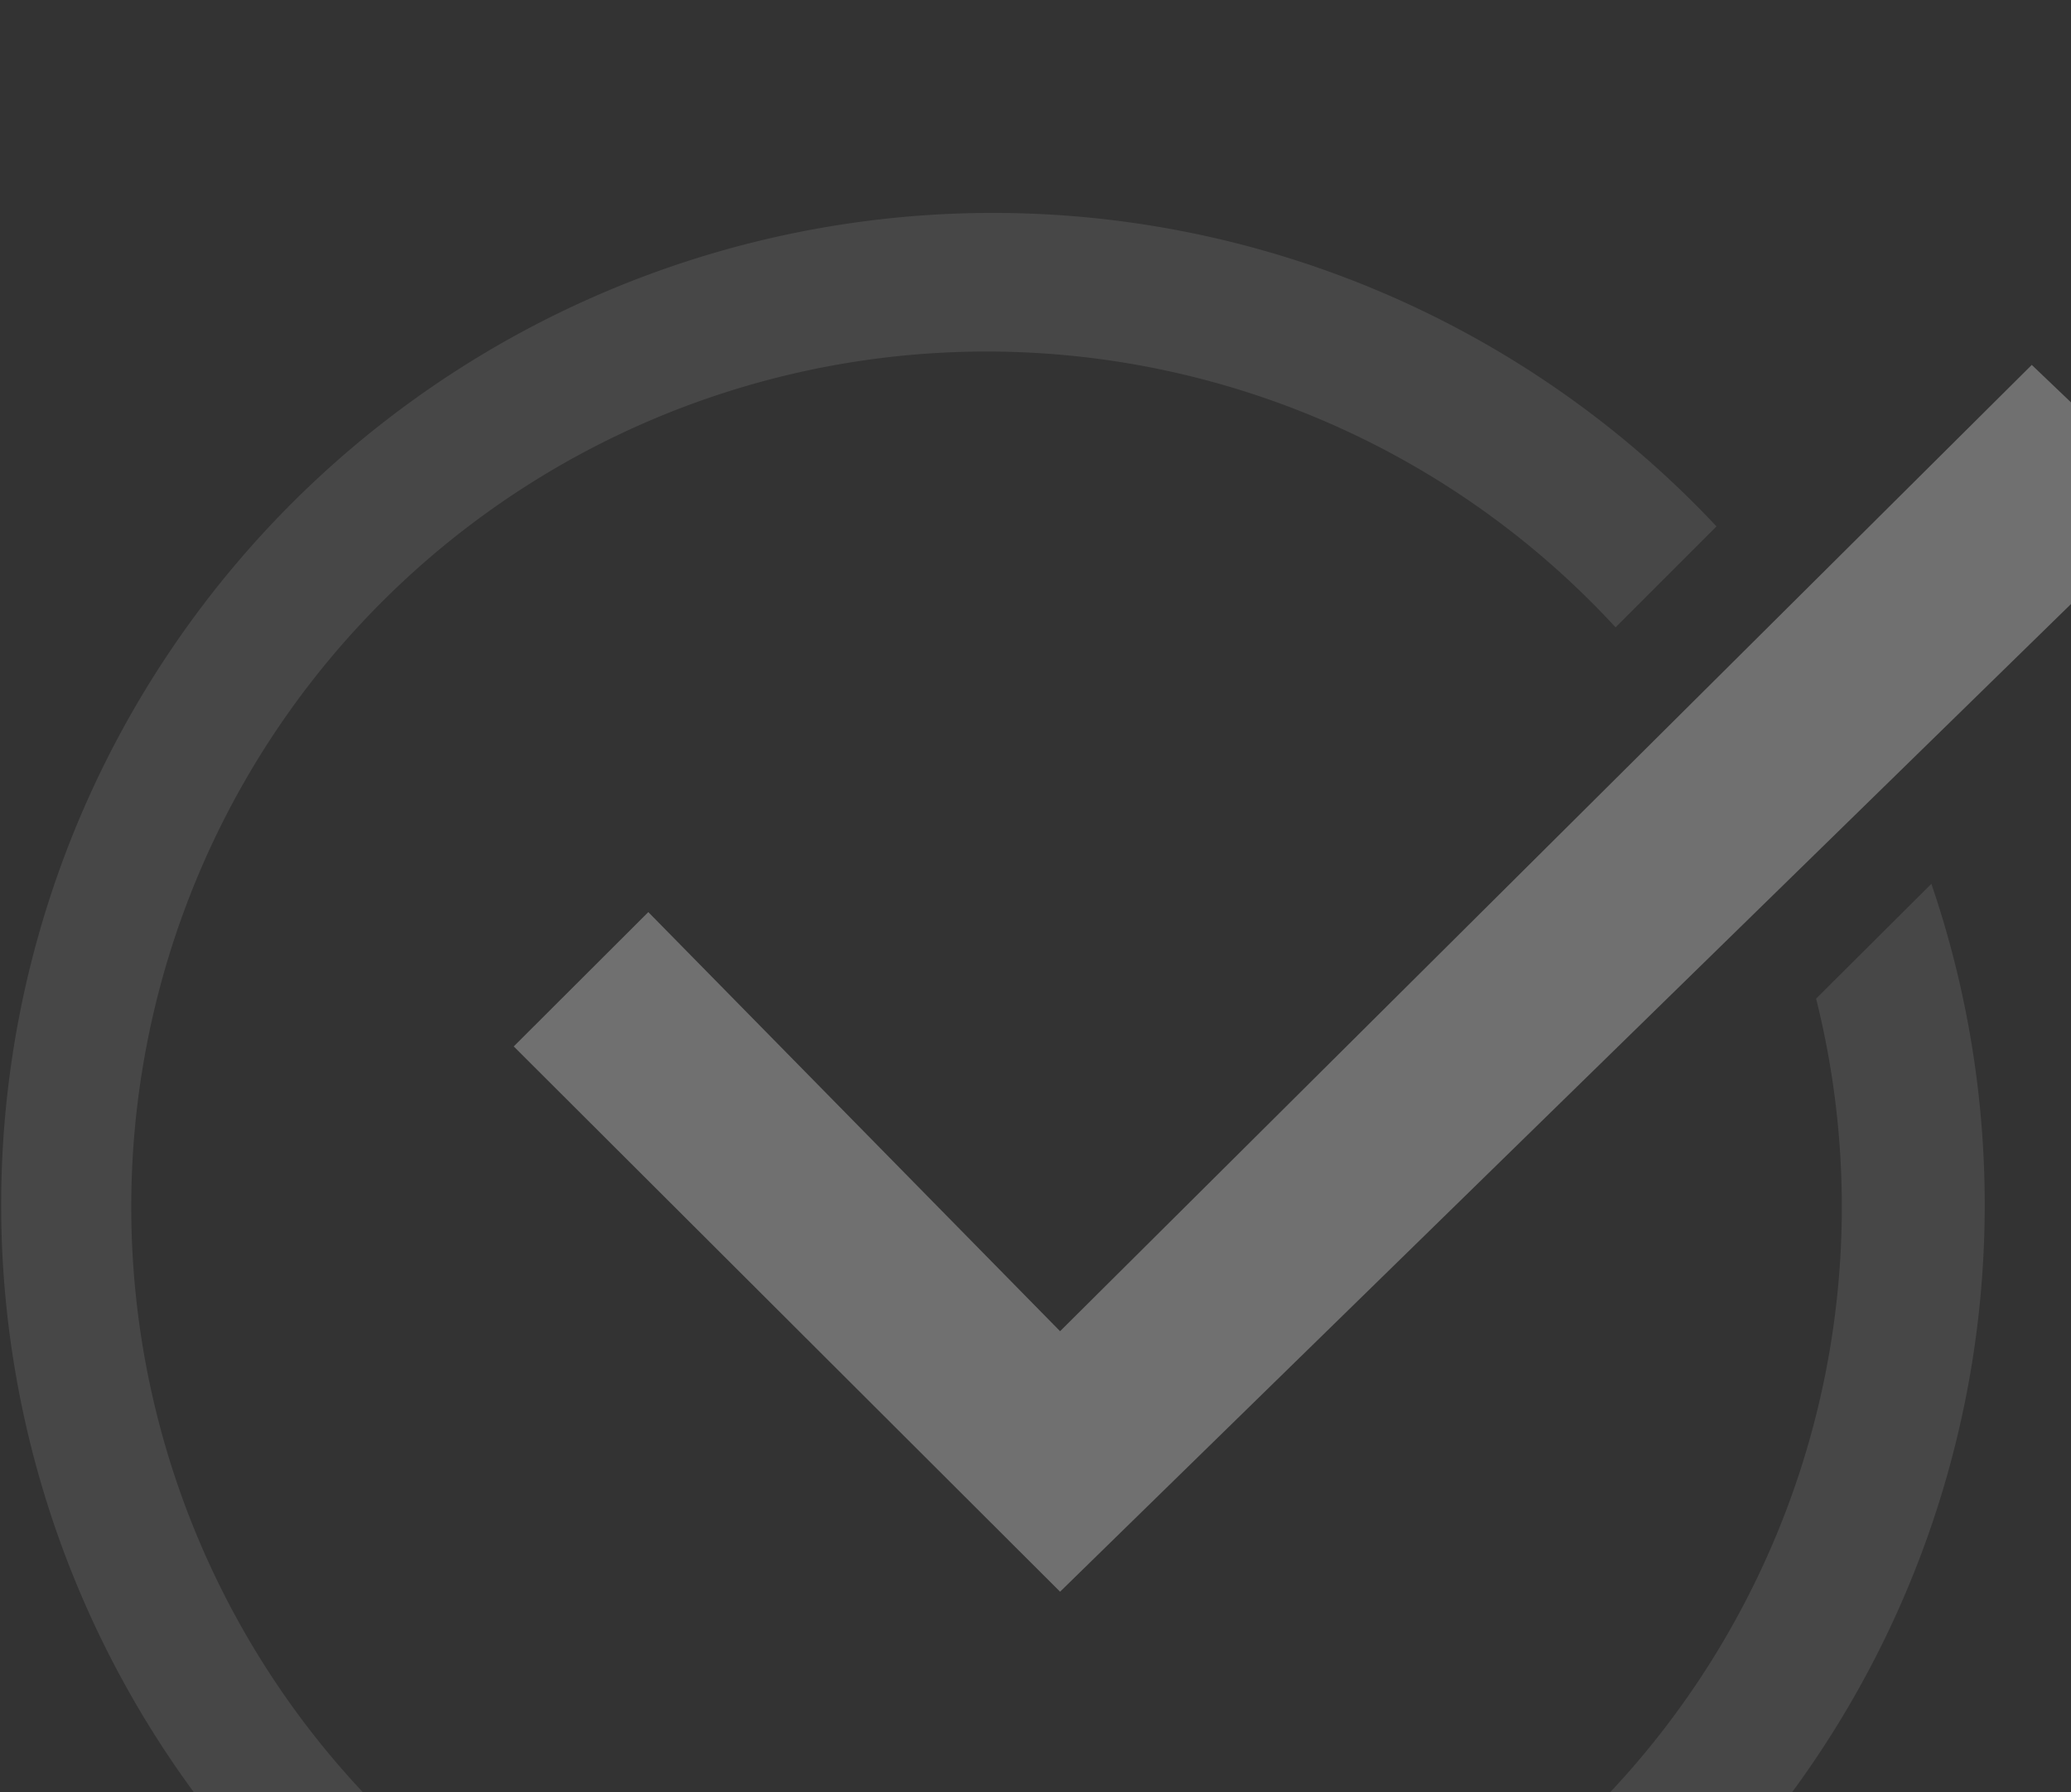 <svg xmlns="http://www.w3.org/2000/svg" viewBox="0 0 238.05 206"><rect x="0" y="0" width="238.05" height="206" fill="#333333" stroke="none"/><path d="M121.85,153,74.52,104.83,59.05,120.27l62.8,62.67L250.05,57.7,233.54,41.94Z" style="isolation:isolate" fill="#fff" opacity=".3"/><path d="M208.75,114.78A98.31,98.31,0,1,1,185.7,72.1l11.6-11.6A114,114,0,1,0,222,101.58Z" style="isolation:isolate" fill="#fff" opacity=".1"/></svg>
